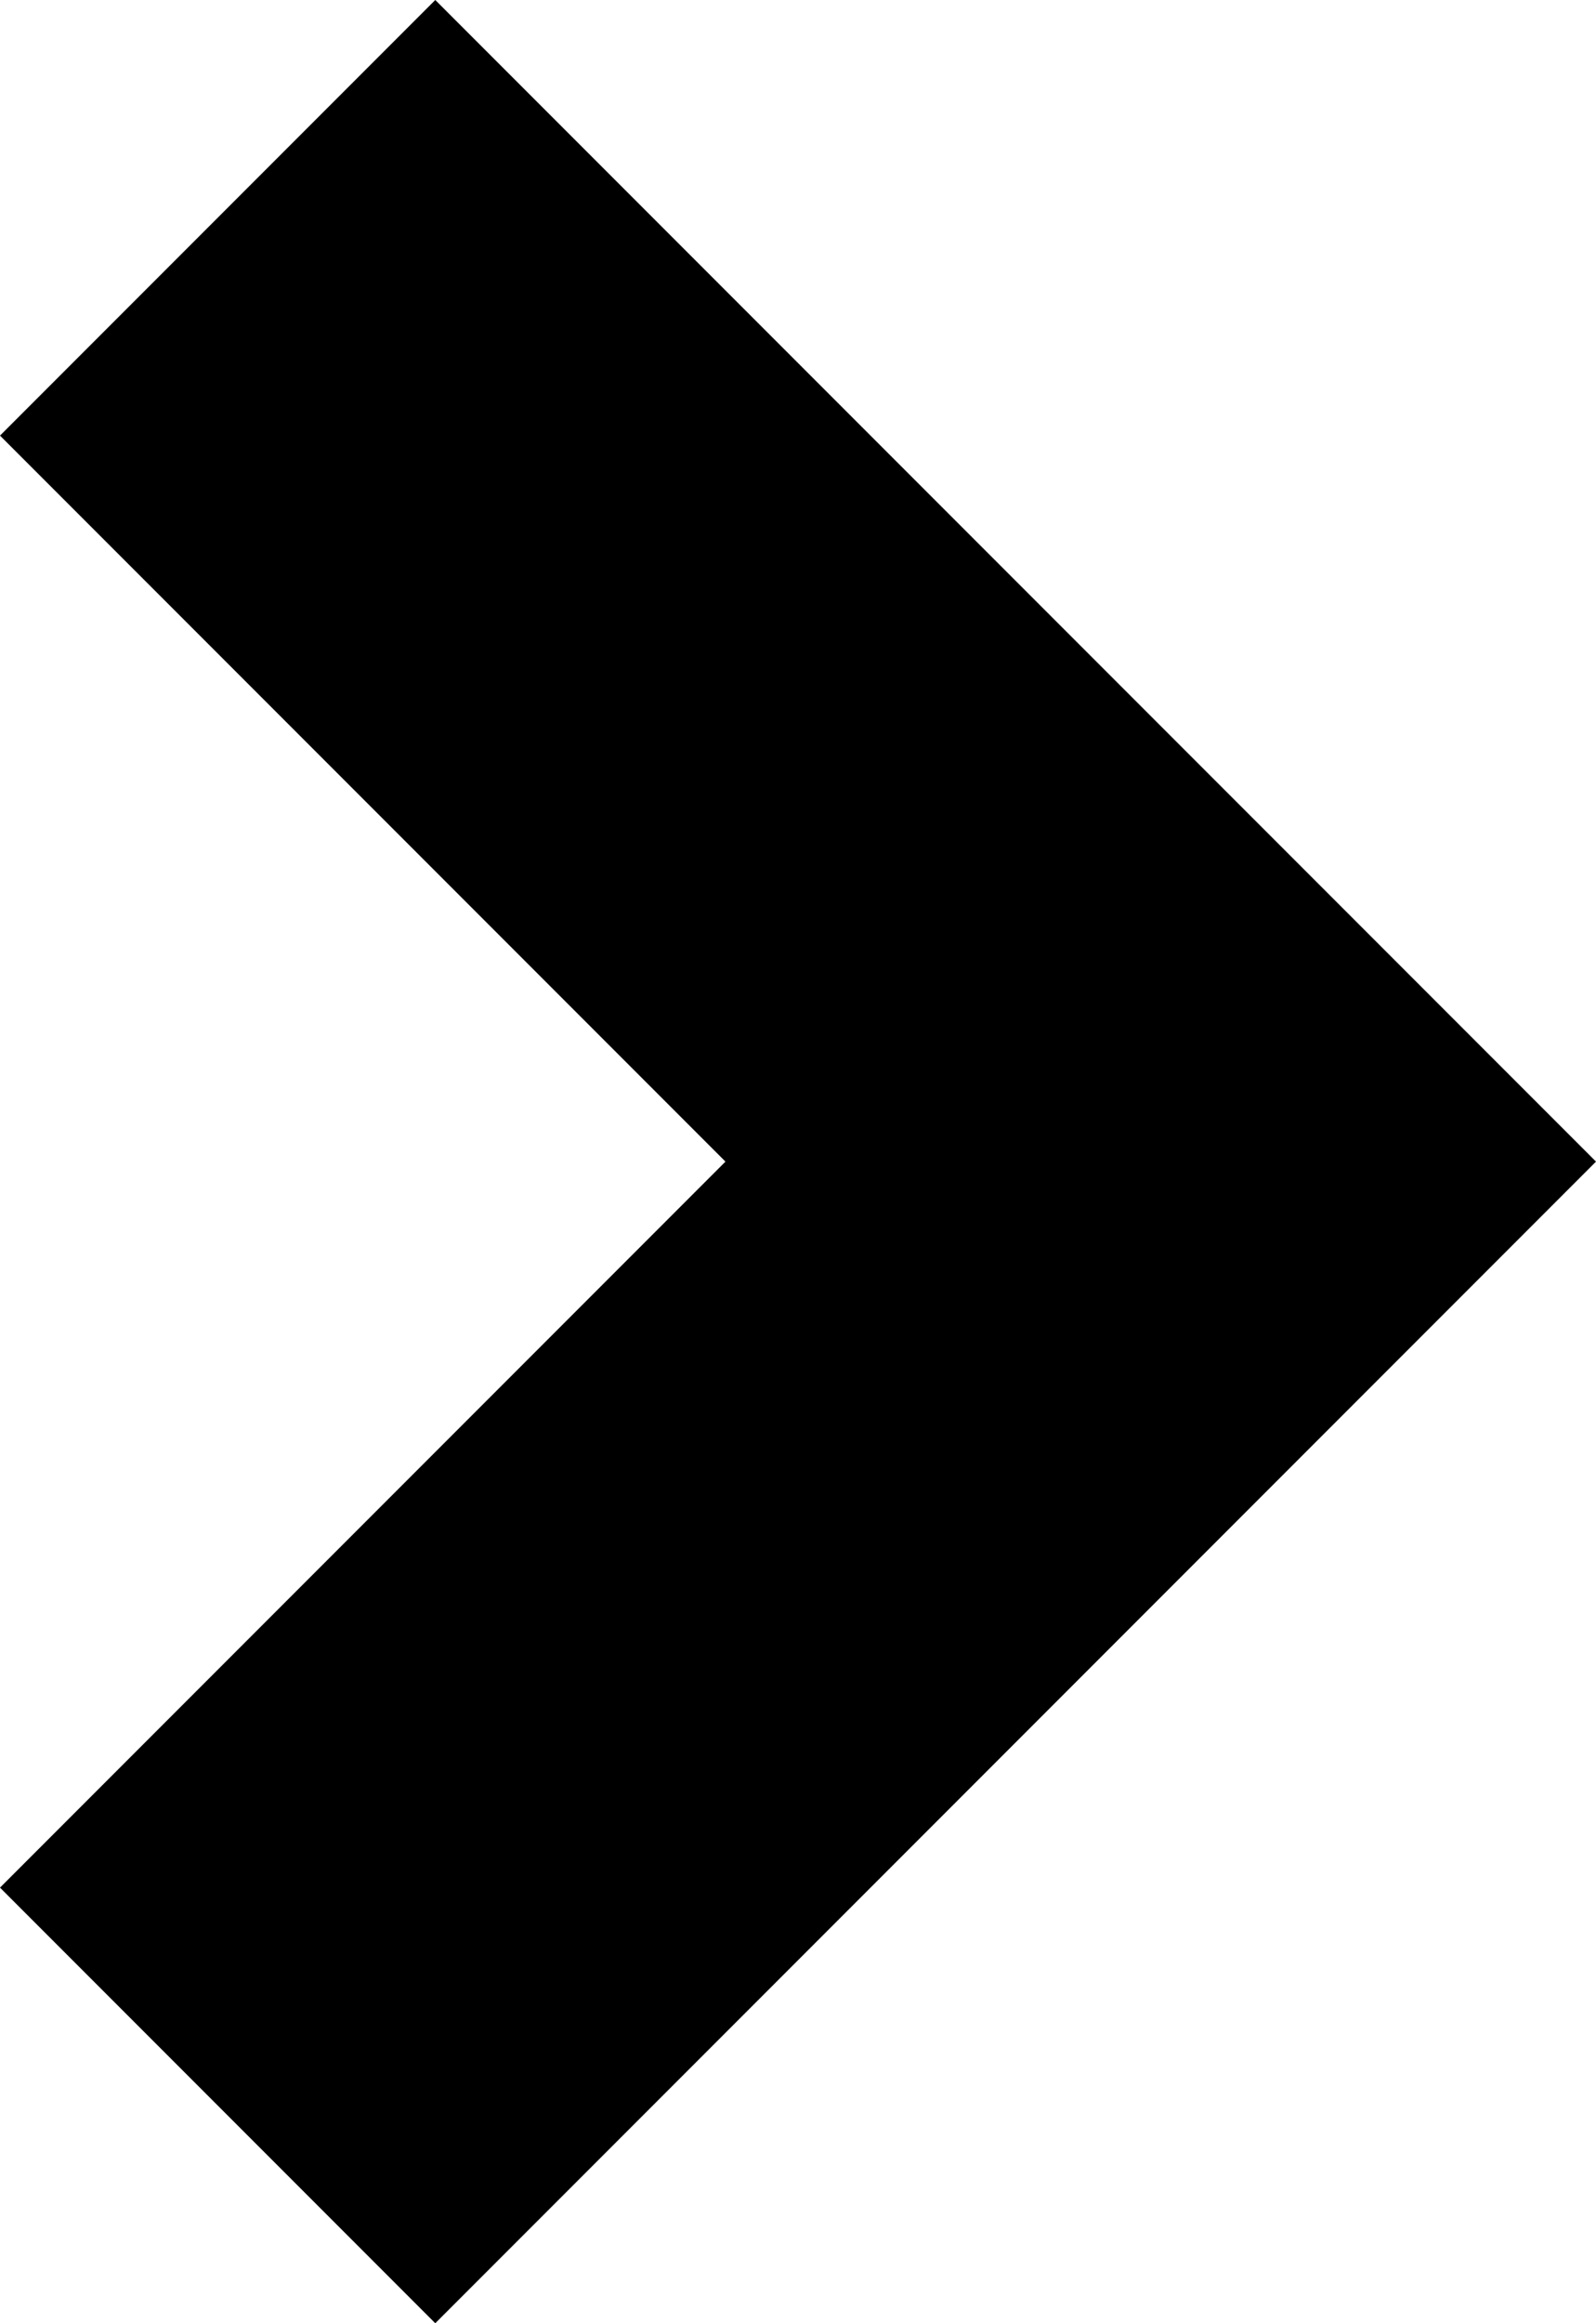 <?xml version="1.0" encoding="UTF-8" standalone="no"?>
<!-- Generator: IcoMoon.io -->

<svg
   xmlns:dc="http://purl.org/dc/elements/1.1/"
   xmlns:cc="http://creativecommons.org/ns#"
   xmlns:rdf="http://www.w3.org/1999/02/22-rdf-syntax-ns#"
   xmlns:svg="http://www.w3.org/2000/svg"
   xmlns="http://www.w3.org/2000/svg"
   xmlns:sodipodi="http://sodipodi.sourceforge.net/DTD/sodipodi-0.dtd"
   xmlns:inkscape="http://www.inkscape.org/namespaces/inkscape"
   width="352"
   height="512"
   viewBox="0 0 352 512"
   version="1.1"
   id="svg3740"
   sodipodi:docname="wind-rose-arrow.svg"
   style="fill:#000000"
   inkscape:version="0.92.1 r">
  <defs
     id="defs3744" />
  <sodipodi:namedview
     pagecolor="#ffffff"
     bordercolor="#666666"
     borderopacity="1"
     objecttolerance="10"
     gridtolerance="10"
     guidetolerance="10"
     inkscape:pageopacity="0"
     inkscape:pageshadow="2"
     inkscape:window-width="1366"
     inkscape:window-height="722"
     id="namedview3742"
     showgrid="false"
     inkscape:pagecheckerboard="true"
     inkscape:zoom="0.65186406"
     inkscape:cx="-149.4937"
     inkscape:cy="264.4641"
     inkscape:window-x="1366"
     inkscape:window-y="0"
     inkscape:window-maximized="1"
     inkscape:current-layer="svg3740" />
  <g
     id="g3758">
    <path
       inkscape:connector-curvature="0"
       id="path3738"
       d="M 0,416 96,512 352,256 96,0 0,96 160,256 Z" />
  </g>
</svg>
